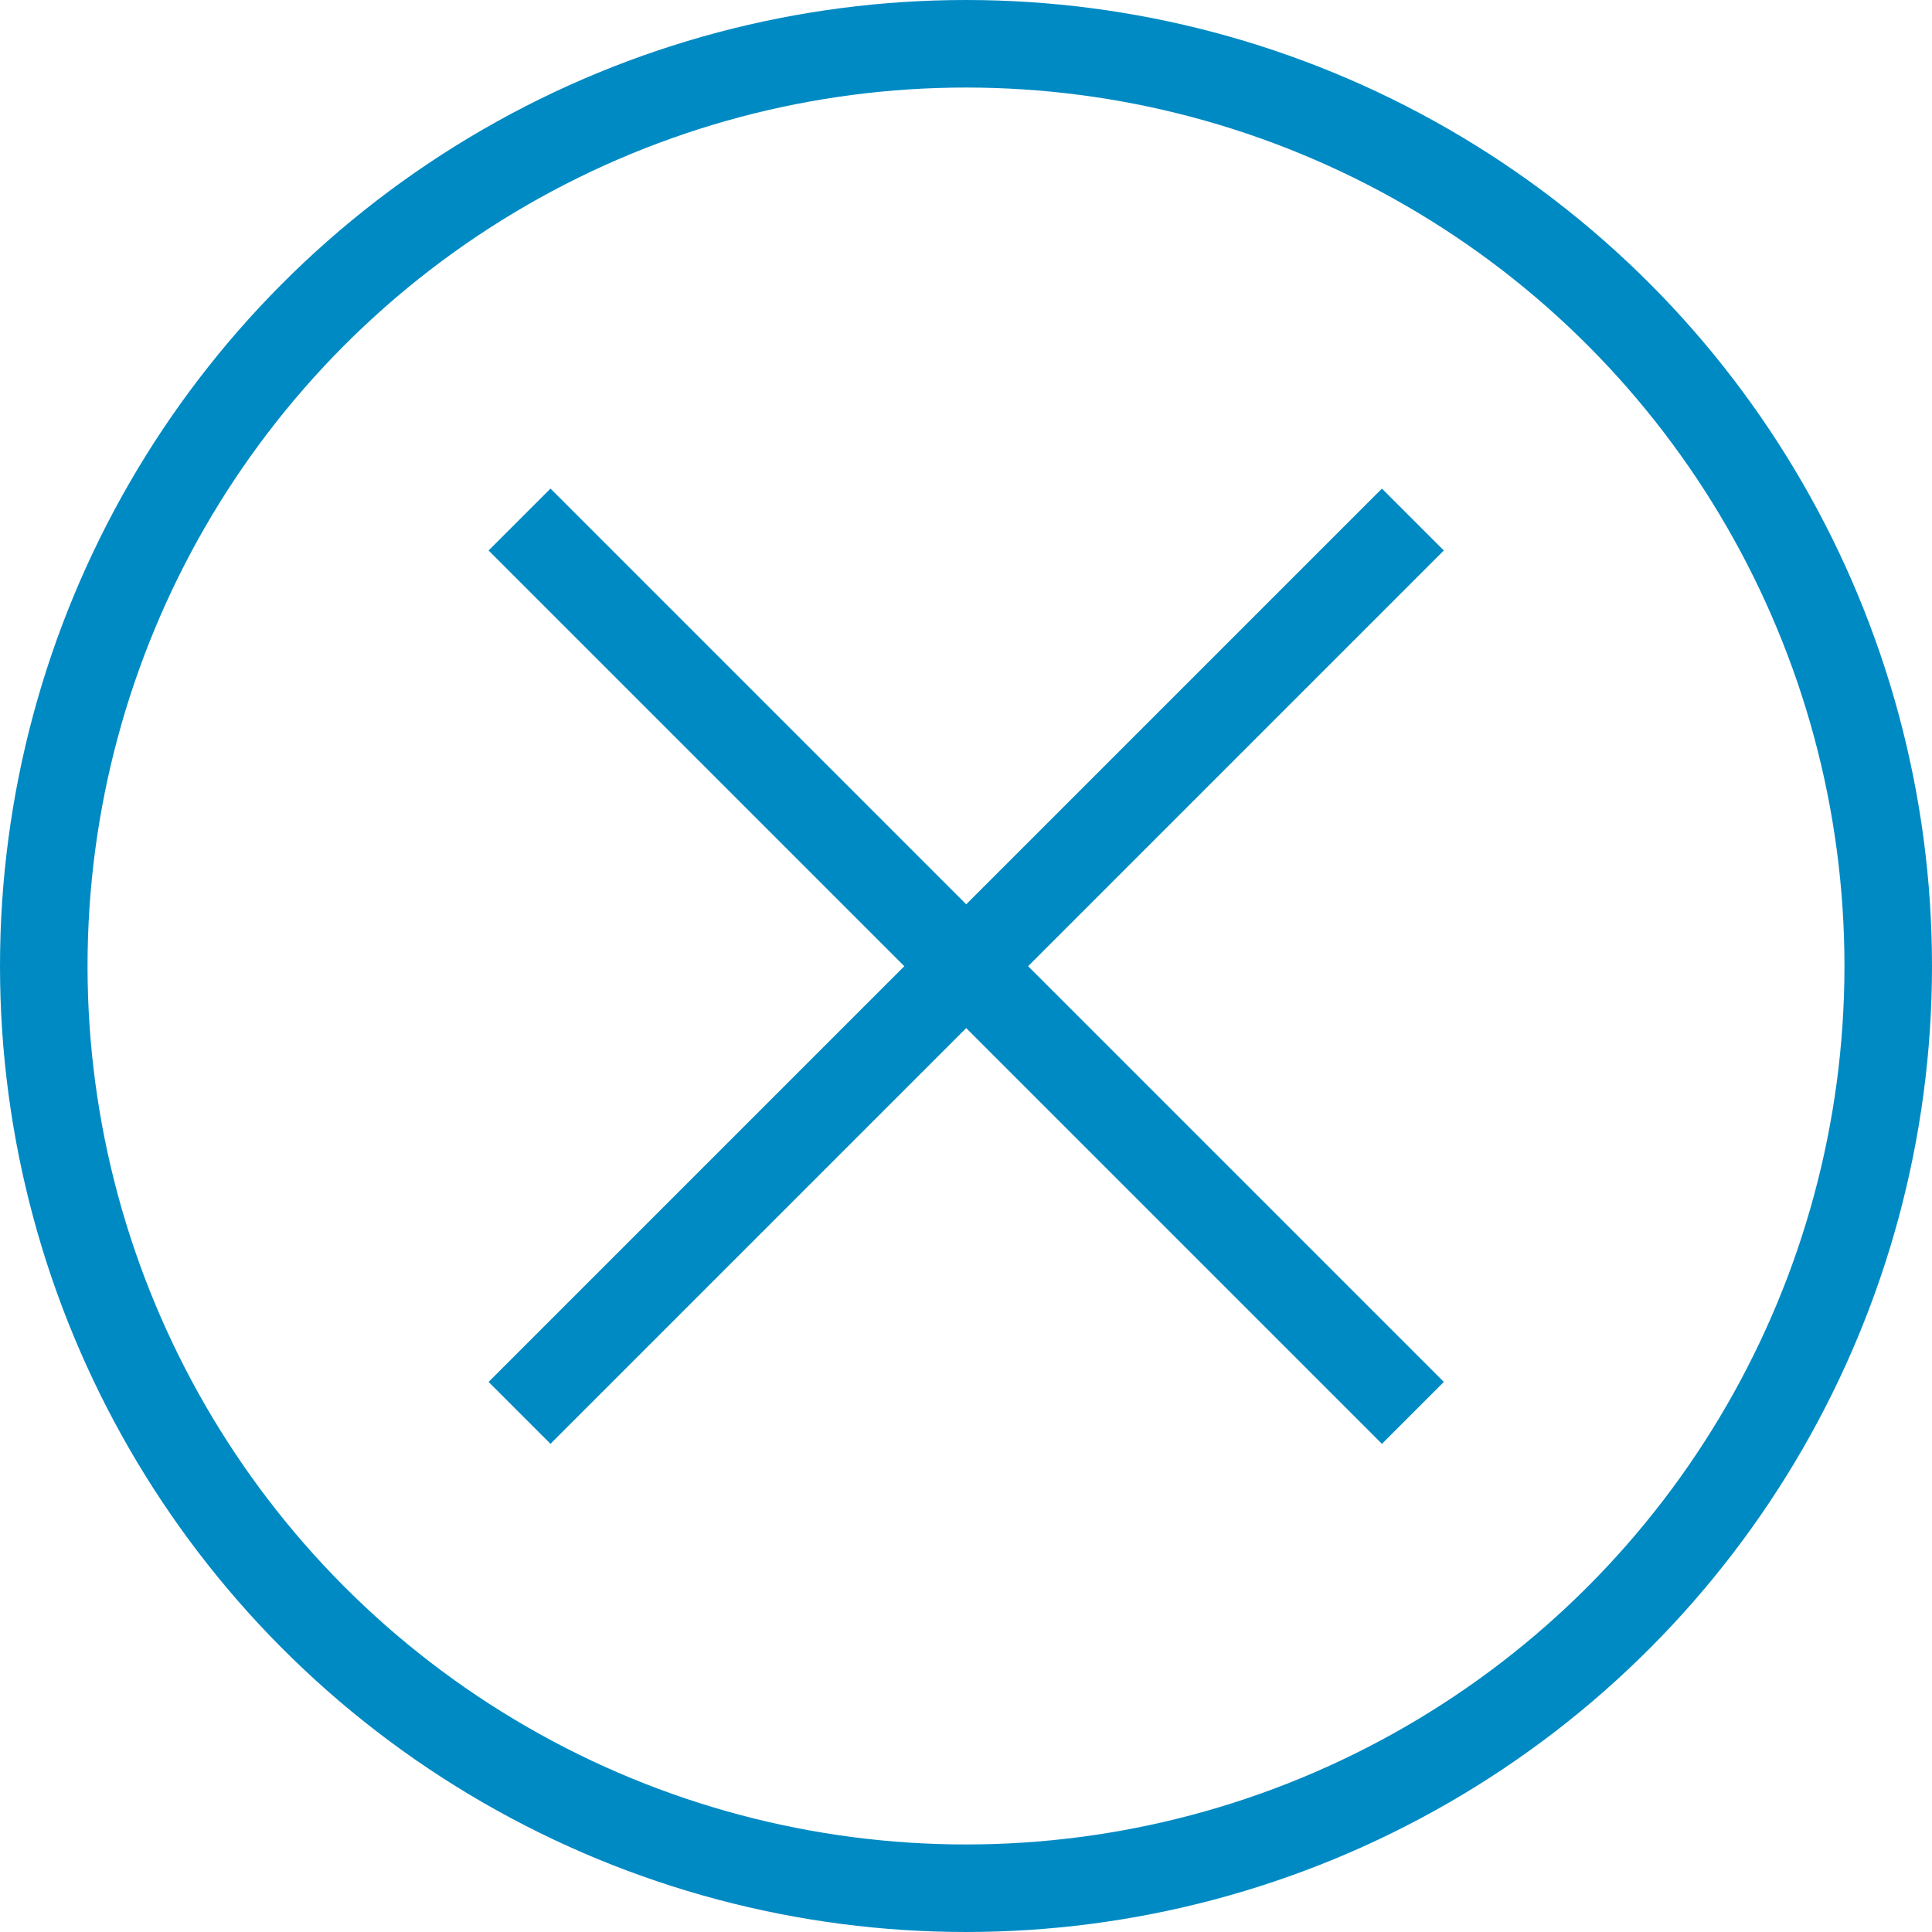 <?xml version="1.0" encoding="UTF-8"?>
<svg id="_レイヤー_2" data-name="レイヤー 2" xmlns="http://www.w3.org/2000/svg" viewBox="0 0 44.14 44.14">
  <defs>
    <style>
      .cls-1 {
        fill: none;
        stroke: #008ac3;
        stroke-miterlimit: 10;
        stroke-width: 2px;
      }
    </style>
  </defs>
  <g id="_モーダル" data-name="モーダル">
    <g>
      <circle class="cls-1" cx="22.07" cy="22.07" r="21.07"/>
      <g>
        <line class="cls-1" x1="32.28" y1="11.87" x2="11.87" y2="32.28"/>
        <line class="cls-1" x1="32.28" y1="32.28" x2="11.87" y2="11.87"/>
      </g>
    </g>
  </g>
</svg>